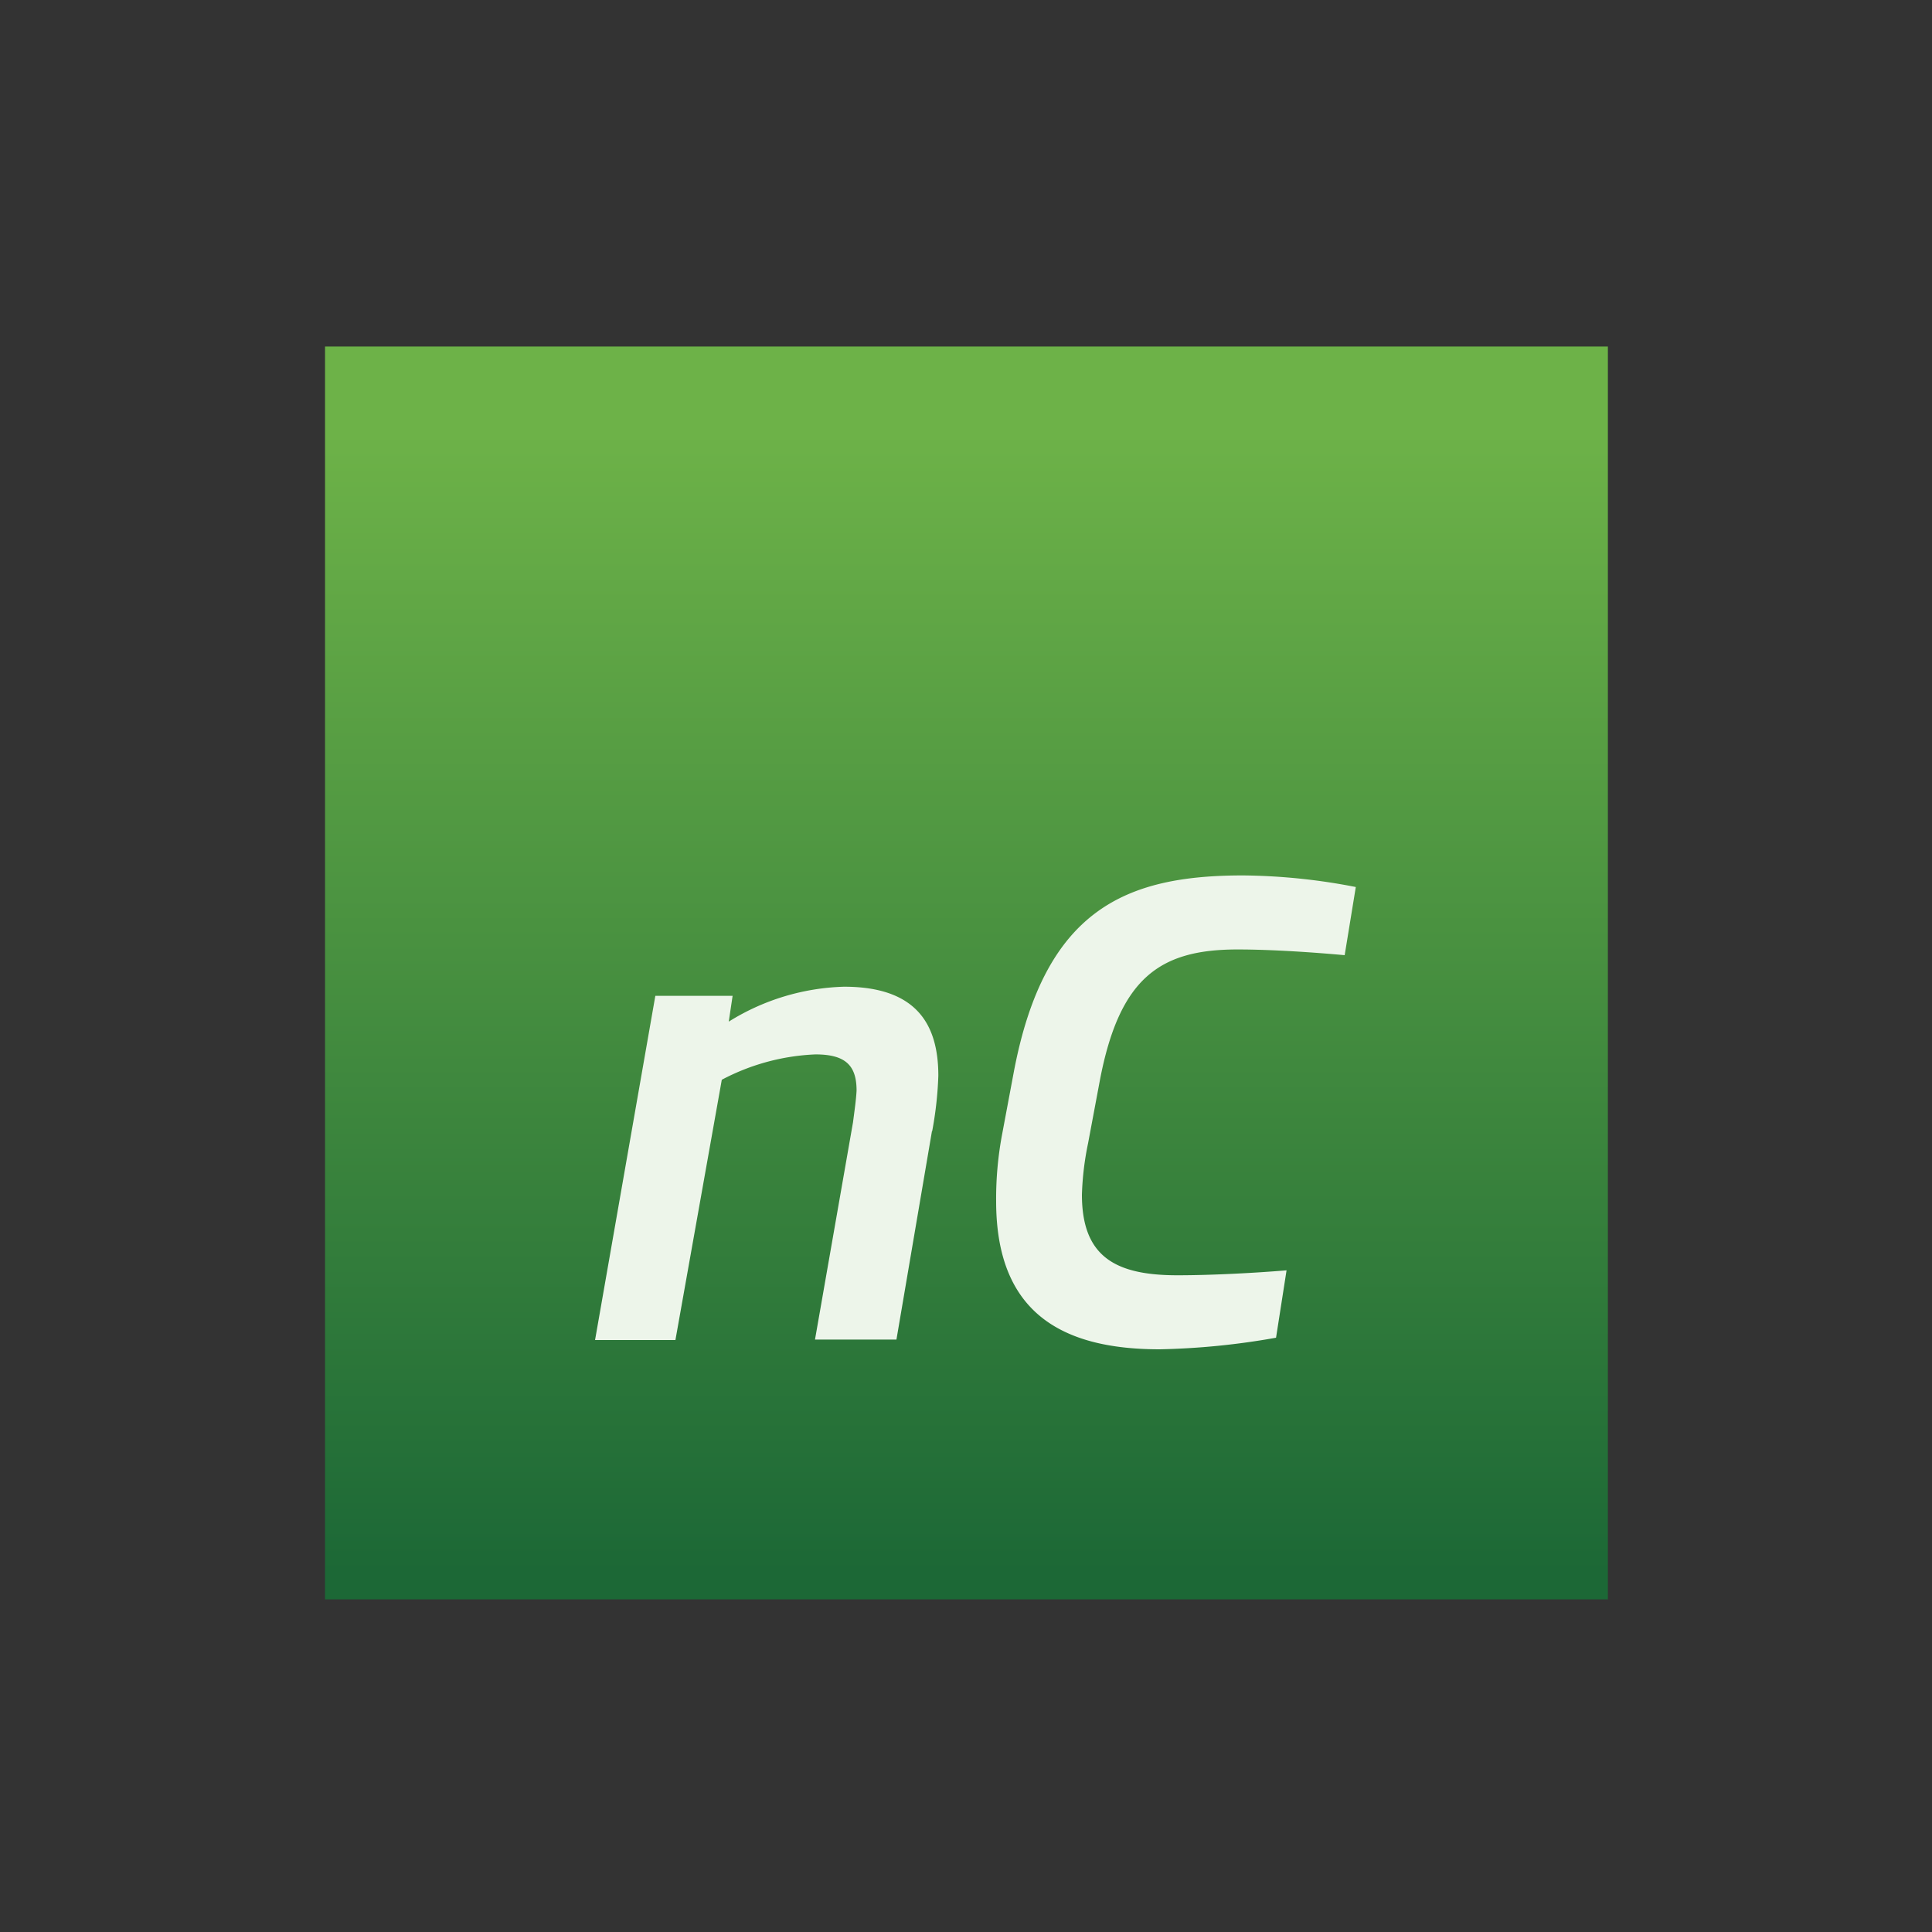 <svg xmlns="http://www.w3.org/2000/svg" viewBox="0 0 125 125"><rect x="0" y="0" width="125" height="125" fill="#333333" stroke="none"/><defs><style>.cls-1{fill:none;}.cls-2{opacity:0.5;}.cls-3{clip-path:url(#clip-path);}.cls-4{clip-path:url(#clip-path-5);}.cls-5{fill:url(#linear-gradient);}.cls-6{fill:#edf5ea;}</style><clipPath id="clip-path"><path d="M15.26 15.27h94.57v94.57H15.26z" class="cls-1"/></clipPath><clipPath id="clip-path-5"><path d="M35.22 22.42h68.82l-14.2 81.06h-68.8L35.2 22.42z" class="cls-1"/></clipPath><linearGradient id="linear-gradient" x1="180.11" x2="180.2" y1="8.27" y2="8.27" gradientTransform="matrix(0 835.08 835.08 0 -6841.62 -150378.91)" gradientUnits="userSpaceOnUse"><stop offset="0" stop-color="#6db248"/><stop offset="1" stop-color="#1c6836"/></linearGradient></defs><title>Recurso 13</title><g id="Capa_2"><g id="Capa_1-2" class="cls-3"><path d="M21.03 22.42h83v81.06h-83z" class="cls-5"/><g class="cls-3"><path d="M60.3 73.17L58 86.67h-5.27l2.46-14.06c.1-.78.2-1.46.23-2.05 0-1.63-.72-2.34-2.66-2.34a14.2 14.2 0 0 0-6.06 1.64l-3 16.84h-5.2l3.9-22.27h5l-.25 1.67a14.86 14.86 0 0 1 7.46-2.26c4.72 0 6.1 2.47 6.1 5.76a23.7 23.7 0 0 1-.4 3.6" class="cls-6"/><path d="M87 61.8c-1.86-.17-4.64-.37-6.93-.37-5 0-7.65 1.8-8.92 8.53l-.75 4a19 19 0 0 0-.4 3.33c0 4 2.14 5.22 6.18 5.22 2.3 0 5.15-.16 7.06-.32l-.68 4.36a48 48 0 0 1-7.53.75c-6.42 0-10.58-2.44-10.58-9.58a22.44 22.44 0 0 1 .4-4.4l.75-4c2-10.5 7.25-12.68 14.82-12.68a39.5 39.5 0 0 1 7.3.75z" class="cls-6"/></g></g></g></svg>